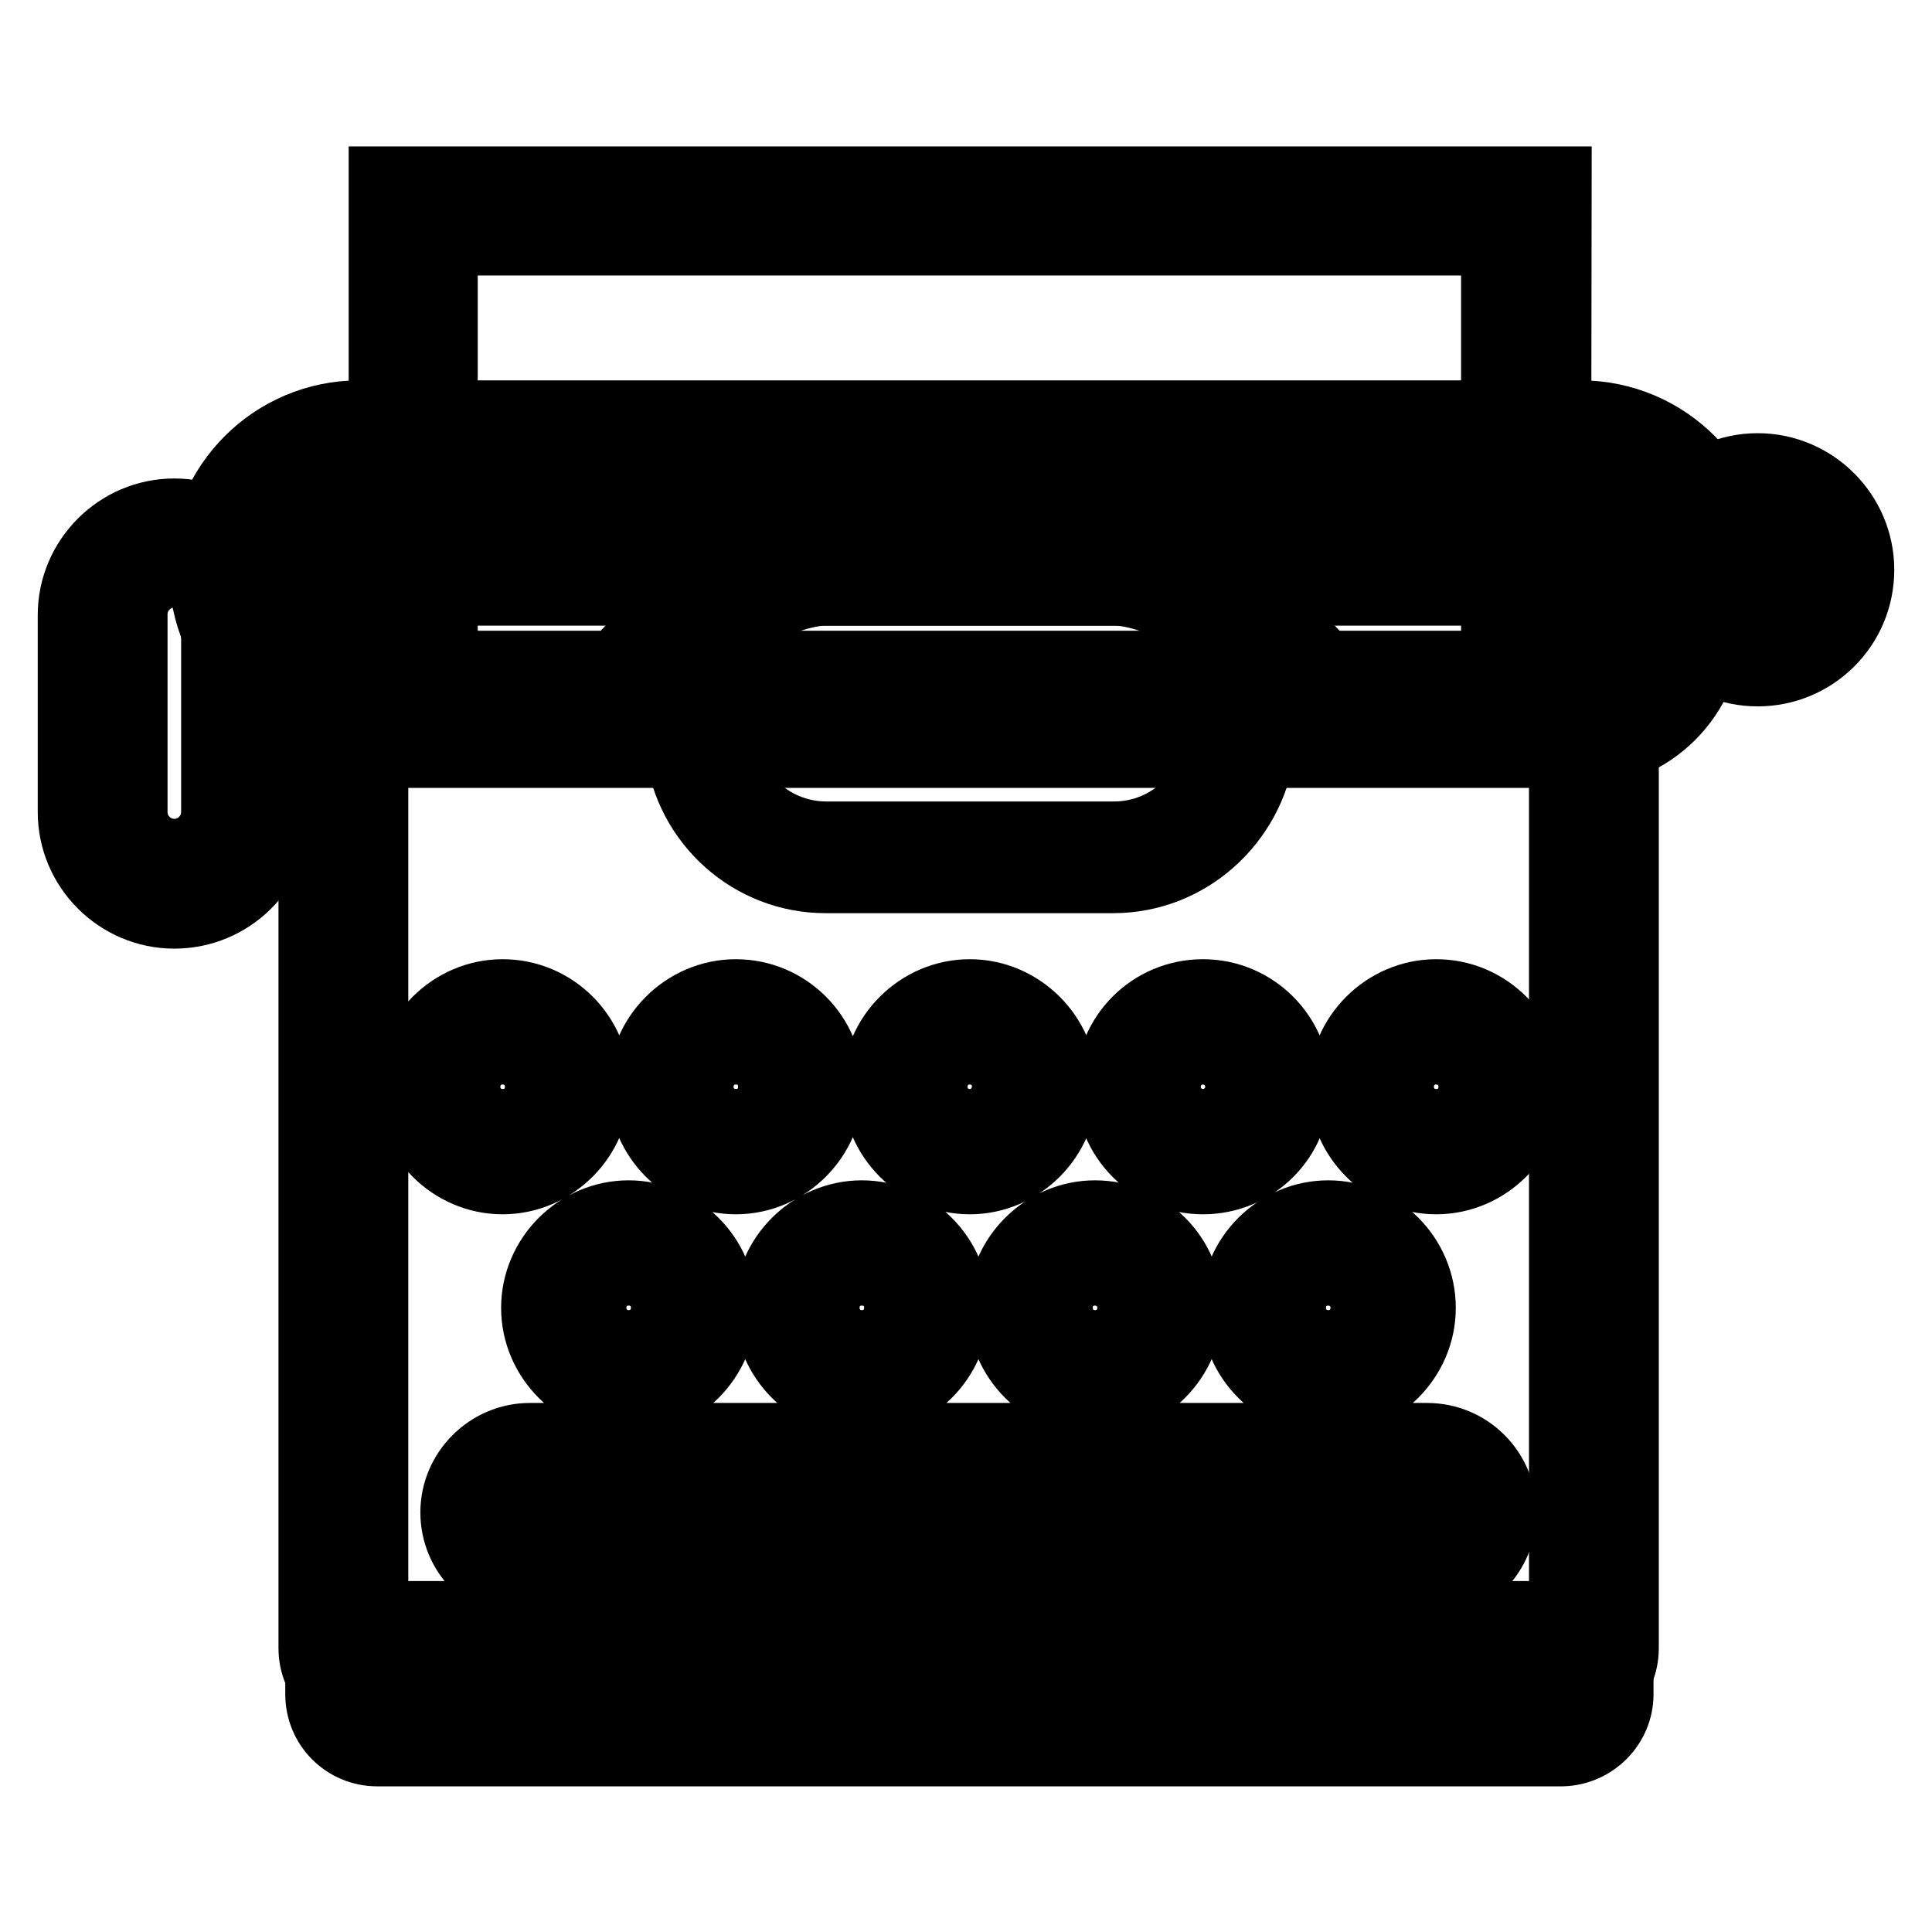 <?xml version="1.0" encoding="utf-8"?>
<!-- Svg Vector Icons : http://www.onlinewebfonts.com/icon -->
<!DOCTYPE svg PUBLIC "-//W3C//DTD SVG 1.1//EN" "http://www.w3.org/Graphics/SVG/1.1/DTD/svg11.dtd">
<svg version="1.1" xmlns="http://www.w3.org/2000/svg" xmlns:xlink="http://www.w3.org/1999/xlink" x="0px" y="0px" viewBox="0 0 256 256" enable-background="new 0 0 256 256" xml:space="preserve">
<g> <path stroke-width="10" fill-opacity="0" stroke="#000000"  d="M214.1,224.5v-10H42.8v10c0,4,3.2,7.2,7.2,7.2H207C210.9,231.6,214.1,228.4,214.1,224.5z"/> <path stroke-width="10" fill-opacity="0" stroke="#000000"  d="M207.6,77.9v140.5H49.1V77.9H207.6 M214.3,70.8H42.4c-0.3,0-0.5,0.2-0.5,0.5v147.1c0,4,3.2,7.2,7.2,7.2 h158.5c4,0,7.2-3.2,7.2-7.2V71.2C214.8,71,214.5,70.8,214.3,70.8z"/> <path stroke-width="10" fill-opacity="0" stroke="#000000"  d="M226,82.7c0,9.2-7.5,16.7-16.7,16.7H47.6c-9.2,0-16.7-7.5-16.7-16.7c0-9.2,7.5-16.7,16.7-16.7h161.8 C218.6,66,226,73.5,226,82.7L226,82.7z"/> <path stroke-width="10" fill-opacity="0" stroke="#000000"  d="M209.4,95.8H47.6c-11.2,0-20.2-9.1-20.2-20.2c0-11.2,9.1-20.2,20.2-20.2h161.8c11.2,0,20.2,9.1,20.2,20.2 C229.6,86.7,220.5,95.8,209.4,95.8L209.4,95.8z M47.6,62.4c-7.2,0-13.1,5.9-13.1,13.1c0,7.2,5.9,13.1,13.1,13.1h161.8 c7.2,0,13.1-5.9,13.1-13.1c0-7.2-5.9-13.1-13.1-13.1H47.6z"/> <path stroke-width="10" fill-opacity="0" stroke="#000000"  d="M168.7,96.9h-4.6c0,9.2-7.5,16.7-16.7,16.7h-38c-9.2,0-16.7-7.5-16.7-16.7h-4.6c-4.1,0-6.3-4.8-3.6-7.9 c6.1-7.1,18.2-13.6,24.9-13.6h38.1c6.7,0,18.8,6.5,24.9,13.6C175,92.2,172.8,96.9,168.7,96.9z"/> <path stroke-width="10" fill-opacity="0" stroke="#000000"  d="M147.5,116h-38.1c-9.7,0-17.7-7.3-18.9-16.7h-2.3c-2.8,0-5.3-1.6-6.5-4.2c-1.2-2.6-0.8-5.5,1.1-7.6 c6.5-7.5,19.2-14.4,26.7-14.4h38.1c7.5,0,20.2,6.9,26.7,14.4c1.8,2.2,2.2,5.1,1.1,7.6c-1.2,2.6-3.7,4.2-6.5,4.2h-2.3 C165.2,108.7,157.2,116,147.5,116z M109.4,77.9c-5.5,0-17,5.7-23,12.7c-0.9,1.1-0.5,2.2-0.4,2.5c0.1,0.3,0.7,1.4,2.2,1.4h7v2.4 c0,7.9,6.4,14.3,14.3,14.3h38.1c7.9,0,14.3-6.4,14.3-14.3v-2.4h7c1.4,0,2-1.1,2.2-1.4c0.1-0.3,0.5-1.5-0.4-2.5 c-6-7-17.5-12.7-23-12.7H109.4z M189.1,209.9H70.2c-5.3,0-9.5-4.3-9.5-9.5s4.3-9.5,9.5-9.5h118.9c5.3,0,9.5,4.3,9.5,9.5 S194.4,209.9,189.1,209.9z M70.2,198.1c-1.3,0-2.4,1.1-2.4,2.4s1.1,2.4,2.4,2.4h118.9c1.3,0,2.4-1.1,2.4-2.4s-1.1-2.4-2.4-2.4H70.2 z M66.6,139.3c2.6,0,4.7,2.2,4.7,4.7c0,2.6-2.2,4.7-4.7,4.7c-2.6,0-4.7-2.2-4.7-4.7C61.9,141.5,64.1,139.3,66.6,139.3 M66.6,132.1 c-6.5,0-11.9,5.4-11.9,11.9c0,6.5,5.4,11.9,11.9,11.9c6.5,0,11.9-5.4,11.9-11.9C78.5,137.5,73.2,132.1,66.6,132.1z M97.5,139.3 c2.6,0,4.7,2.2,4.7,4.7c0,2.6-2.2,4.7-4.7,4.7s-4.7-2.2-4.7-4.7C92.8,141.5,95,139.3,97.5,139.3 M97.5,132.1 c-6.5,0-11.9,5.4-11.9,11.9c0,6.5,5.4,11.9,11.9,11.9c6.5,0,11.9-5.4,11.9-11.9C109.4,137.5,104.1,132.1,97.5,132.1z M159.4,139.3 c2.6,0,4.7,2.1,4.7,4.7c0,2.6-2.1,4.7-4.7,4.7s-4.7-2.1-4.7-4.7C154.7,141.4,156.8,139.3,159.4,139.3 M159.4,132.1 c-6.6,0-11.9,5.3-11.9,11.9s5.3,11.9,11.9,11.9s11.9-5.3,11.9-11.9C171.3,137.5,166,132.1,159.4,132.1z M190.3,139.3 c2.6,0,4.7,2.2,4.7,4.7c0,2.6-2.2,4.7-4.7,4.7c-2.6,0-4.7-2.2-4.7-4.7C185.6,141.5,187.8,139.3,190.3,139.3 M190.3,132.1 c-6.5,0-11.9,5.4-11.9,11.9c0,6.5,5.4,11.9,11.9,11.9c6.5,0,11.9-5.4,11.9-11.9C202.2,137.5,196.9,132.1,190.3,132.1z M128.5,139.3 c2.6,0,4.7,2.2,4.7,4.7c0,2.6-2.2,4.7-4.7,4.7c-2.6,0-4.7-2.2-4.7-4.7C123.7,141.5,125.9,139.3,128.5,139.3 M128.5,132.1 c-6.5,0-11.9,5.4-11.9,11.9c0,6.5,5.4,11.9,11.9,11.9c6.5,0,11.9-5.4,11.9-11.9C140.4,137.5,135,132.1,128.5,132.1z M83.3,168.6 c2.6,0,4.7,2.2,4.7,4.7s-2.2,4.7-4.7,4.7s-4.7-2.2-4.7-4.7S80.7,168.6,83.3,168.6 M83.3,161.4c-6.5,0-11.9,5.4-11.9,11.9 s5.4,11.9,11.9,11.9s11.9-5.4,11.9-11.9S89.8,161.4,83.3,161.4z M114.2,168.6c2.6,0,4.7,2.2,4.7,4.7s-2.2,4.7-4.7,4.7 s-4.7-2.2-4.7-4.7S111.6,168.6,114.2,168.6 M114.2,161.4c-6.5,0-11.9,5.4-11.9,11.9s5.4,11.9,11.9,11.9c6.5,0,11.9-5.4,11.9-11.9 S120.7,161.4,114.2,161.4z M176,168.6c2.6,0,4.7,2.2,4.7,4.7s-2.2,4.7-4.7,4.7c-2.6,0-4.7-2.2-4.7-4.7 C171.3,170.7,173.5,168.6,176,168.6 M176,161.4c-6.5,0-11.9,5.4-11.9,11.9s5.4,11.9,11.9,11.9c6.5,0,11.9-5.4,11.9-11.9 S182.6,161.4,176,161.4z M145.1,168.6c2.6,0,4.7,2.2,4.7,4.7s-2.2,4.7-4.7,4.7c-2.6,0-4.7-2.2-4.7-4.7 C140.4,170.7,142.6,168.6,145.1,168.6 M145.1,161.4c-6.5,0-11.9,5.4-11.9,11.9s5.4,11.9,11.9,11.9s11.9-5.4,11.9-11.9 S151.7,161.4,145.1,161.4z"/> <path stroke-width="10" fill-opacity="0" stroke="#000000"  d="M23.1,117.1c-5.2,0-9.5-4.3-9.5-9.5V81.5c0-5.2,4.3-9.5,9.5-9.5c5.2,0,9.5,4.3,9.5,9.5v26.2 C32.6,112.9,28.3,117.1,23.1,117.1z"/> <path stroke-width="10" fill-opacity="0" stroke="#000000"  d="M23.1,120.7c-7.2,0-13.1-5.9-13.1-13.1V81.5c0-7.2,5.9-13.1,13.1-13.1c7.2,0,13.1,5.9,13.1,13.1v26.2 C36.2,114.9,30.3,120.7,23.1,120.7z M23.1,75.5c-3.3,0-5.9,2.7-5.9,5.9v26.2c0,3.3,2.7,5.9,5.9,5.9c3.3,0,5.9-2.7,5.9-5.9V81.5 C29,78.2,26.4,75.5,23.1,75.5z"/> <path stroke-width="10" fill-opacity="0" stroke="#000000"  d="M232.9,85c-5.2,0-9.5-4.3-9.5-9.5s4.3-9.5,9.5-9.5s9.5,4.3,9.5,9.5C242.4,80.8,238.1,85,232.9,85z"/> <path stroke-width="10" fill-opacity="0" stroke="#000000"  d="M232.9,88.6c-7.2,0-13.1-5.9-13.1-13.1c0-7.2,5.9-13.1,13.1-13.1S246,68.3,246,75.5 C246,82.8,240.1,88.6,232.9,88.6z M232.9,69.6c-3.3,0-5.9,2.7-5.9,5.9c0,3.3,2.7,5.9,5.9,5.9c3.3,0,5.9-2.7,5.9-5.9 C238.9,72.2,236.2,69.6,232.9,69.6z"/> <path stroke-width="10" fill-opacity="0" stroke="#000000"  d="M54.7,27.9h147.5v64.2H54.7V27.9z"/> <path stroke-width="10" fill-opacity="0" stroke="#000000"  d="M205.8,95.8H51.2V24.4h154.7L205.8,95.8L205.8,95.8z M58.3,88.6h140.3V31.5H58.3V88.6z"/></g>
</svg>